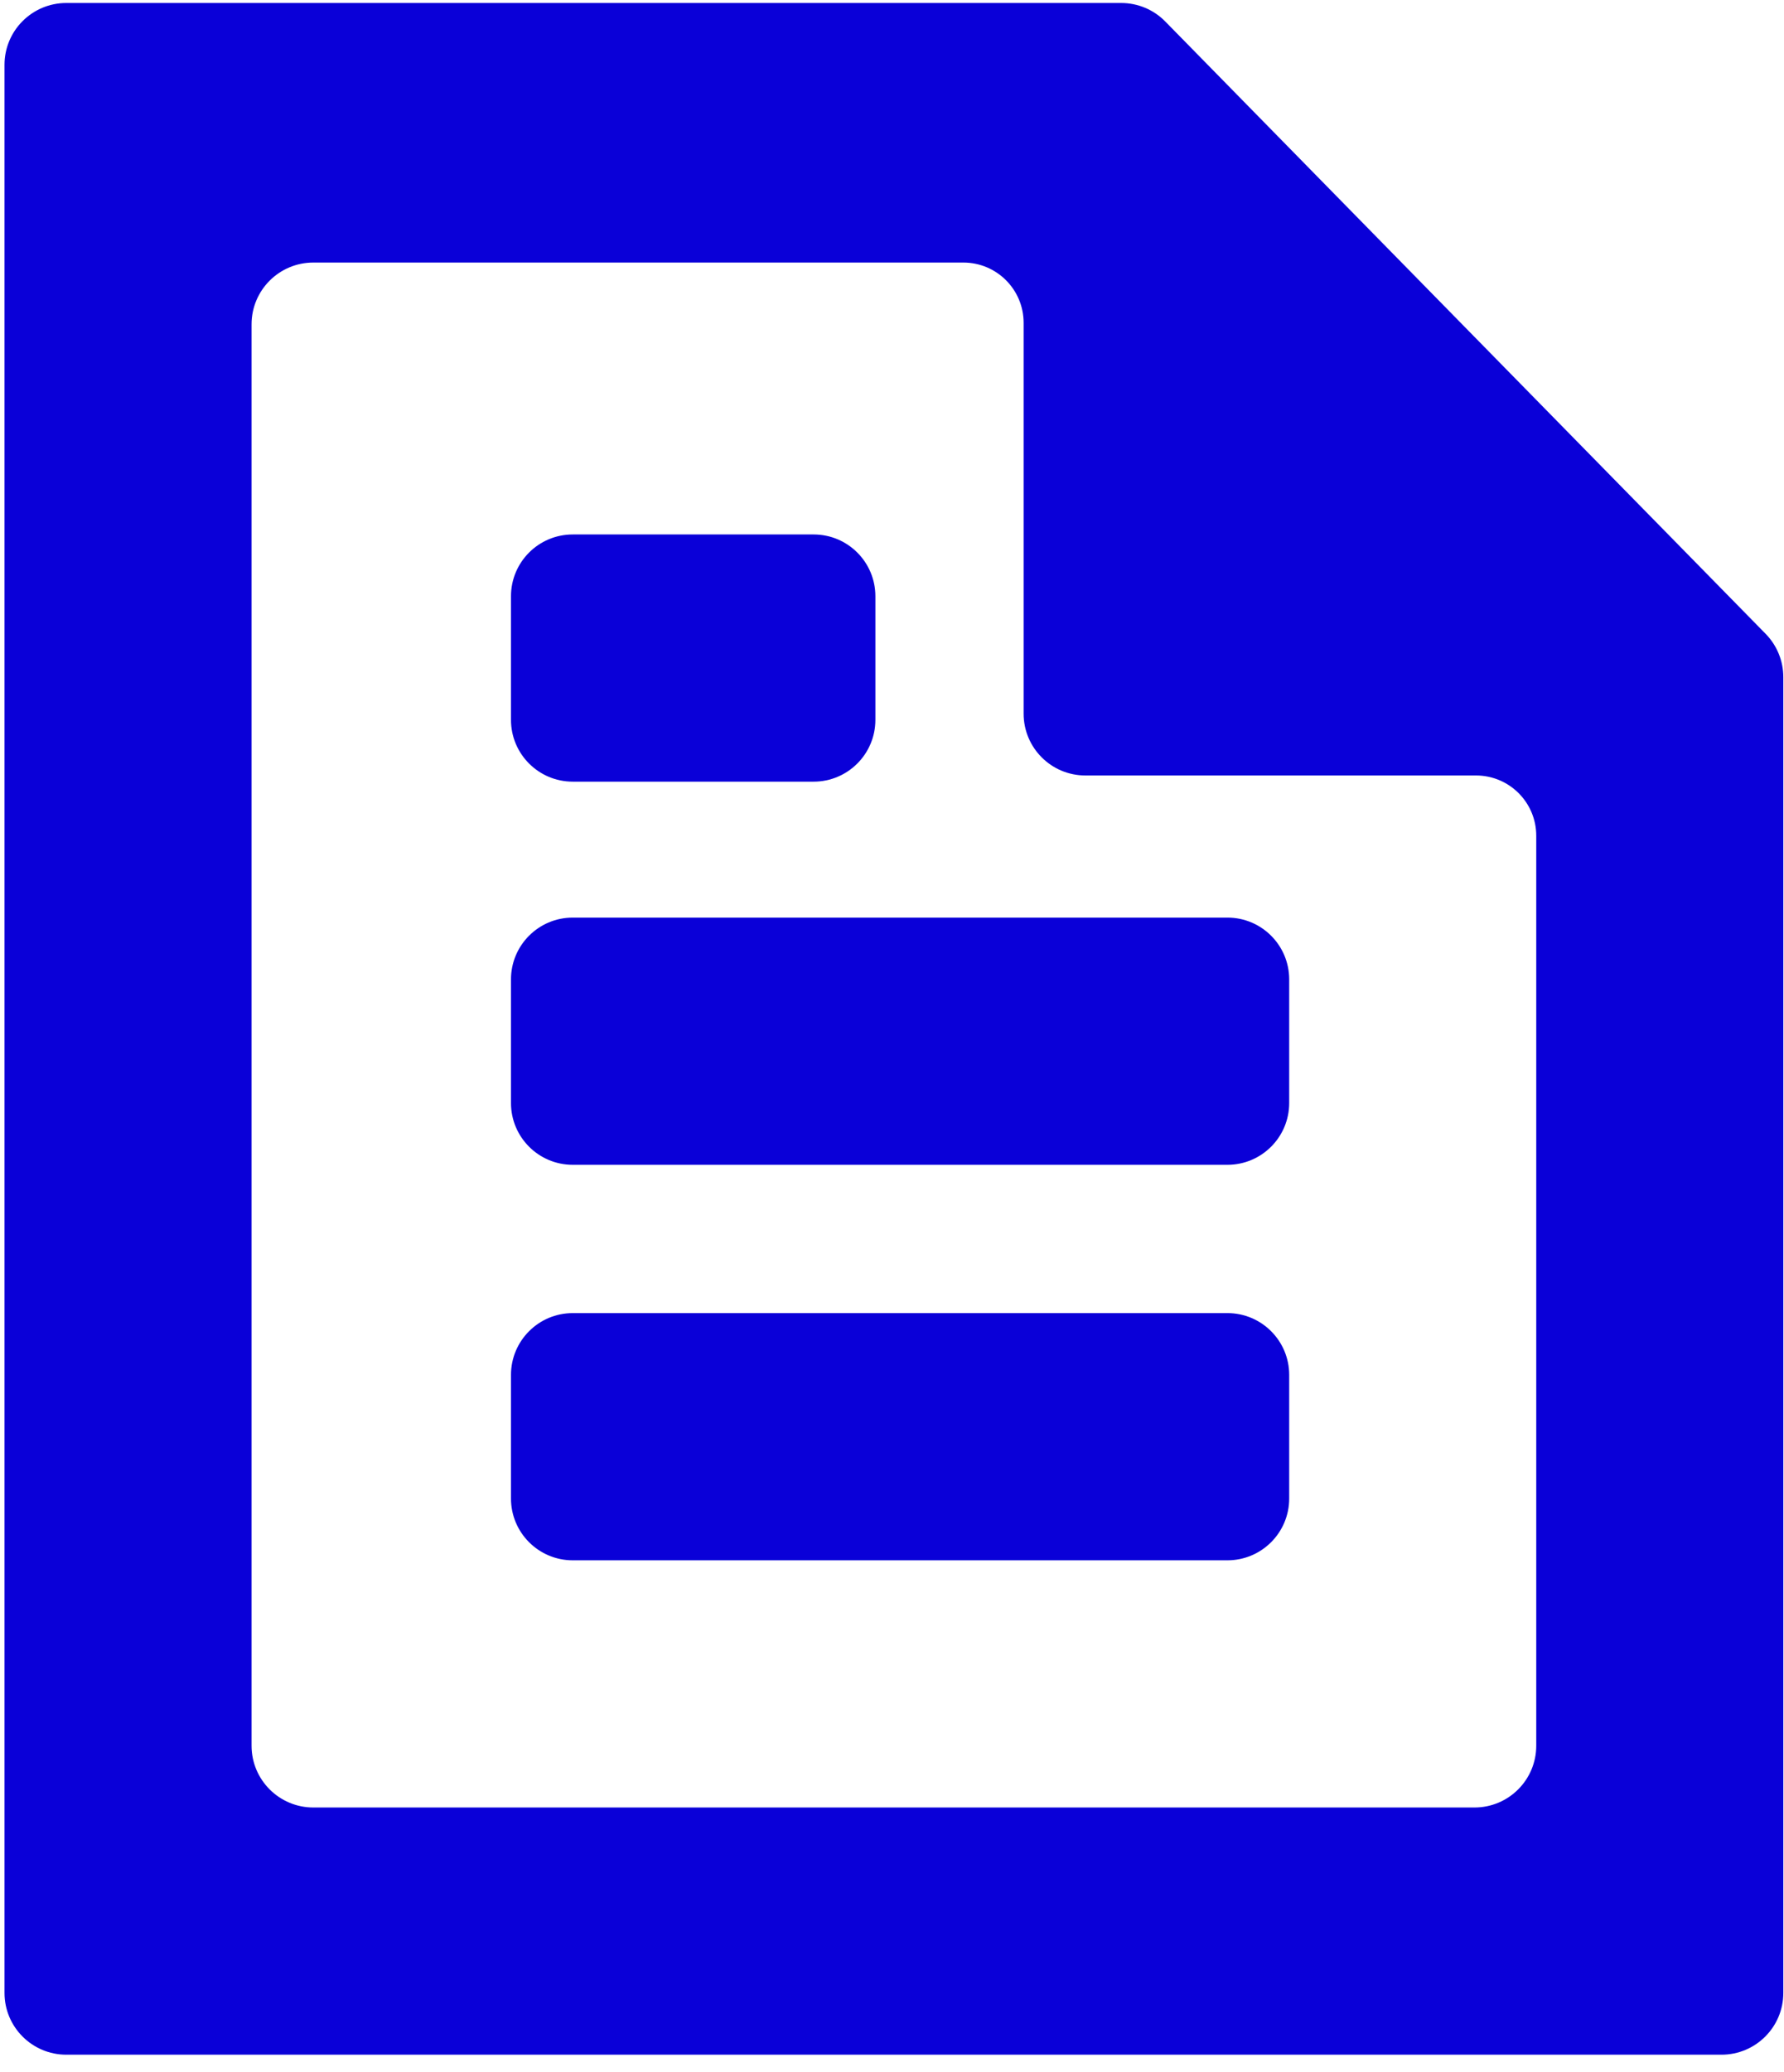 <svg width="87" height="101" viewBox="0 0 87 101" fill="none" xmlns="http://www.w3.org/2000/svg">
<path fill-rule="evenodd" clip-rule="evenodd" d="M74.918 40.735C74.918 39.112 73.603 37.797 71.98 37.797H52.931C51.267 37.797 49.919 36.448 49.919 34.785V15.735C49.919 14.112 48.603 12.797 46.98 12.797H15.28C13.617 12.797 12.268 14.145 12.268 15.809V85.086C12.268 86.749 13.617 88.098 15.28 88.098H71.906C73.57 88.098 74.918 86.749 74.918 85.086V40.735ZM86.105 30.894C86.657 31.457 86.967 32.214 86.967 33.003V97.134C86.967 98.797 85.618 100.146 83.955 100.146H3.232C1.568 100.146 0.22 98.797 0.22 97.134V3.158C0.22 1.495 1.568 0.146 3.232 0.146H54.678C55.487 0.146 56.262 0.471 56.828 1.049L86.105 30.894Z" fill="#0A00D8"/>
<path fill-rule="evenodd" clip-rule="evenodd" d="M24.919 47.736C24.919 46.073 26.267 44.724 27.931 44.724H59.858C61.522 44.724 62.87 46.073 62.87 47.736V53.761C62.87 55.424 61.522 56.773 59.858 56.773H27.931C26.267 56.773 24.919 55.424 24.919 53.761V47.736Z" fill="#0A00D8"/>
<path fill-rule="evenodd" clip-rule="evenodd" d="M24.919 67.013C24.919 65.35 26.267 64.001 27.931 64.001H59.858C61.522 64.001 62.87 65.35 62.87 67.013V73.038C62.87 74.701 61.522 76.05 59.858 76.05H27.931C26.267 76.05 24.919 74.701 24.919 73.038V67.013Z" fill="#0A00D8"/>
<path fill-rule="evenodd" clip-rule="evenodd" d="M24.919 29.062C24.919 27.398 26.267 26.05 27.931 26.05H39.678C41.341 26.05 42.69 27.398 42.69 29.062V35.086C42.69 36.749 41.341 38.098 39.678 38.098H27.931C26.267 38.098 24.919 36.749 24.919 35.086V29.062Z" fill="#0A00D8"/>
</svg>
